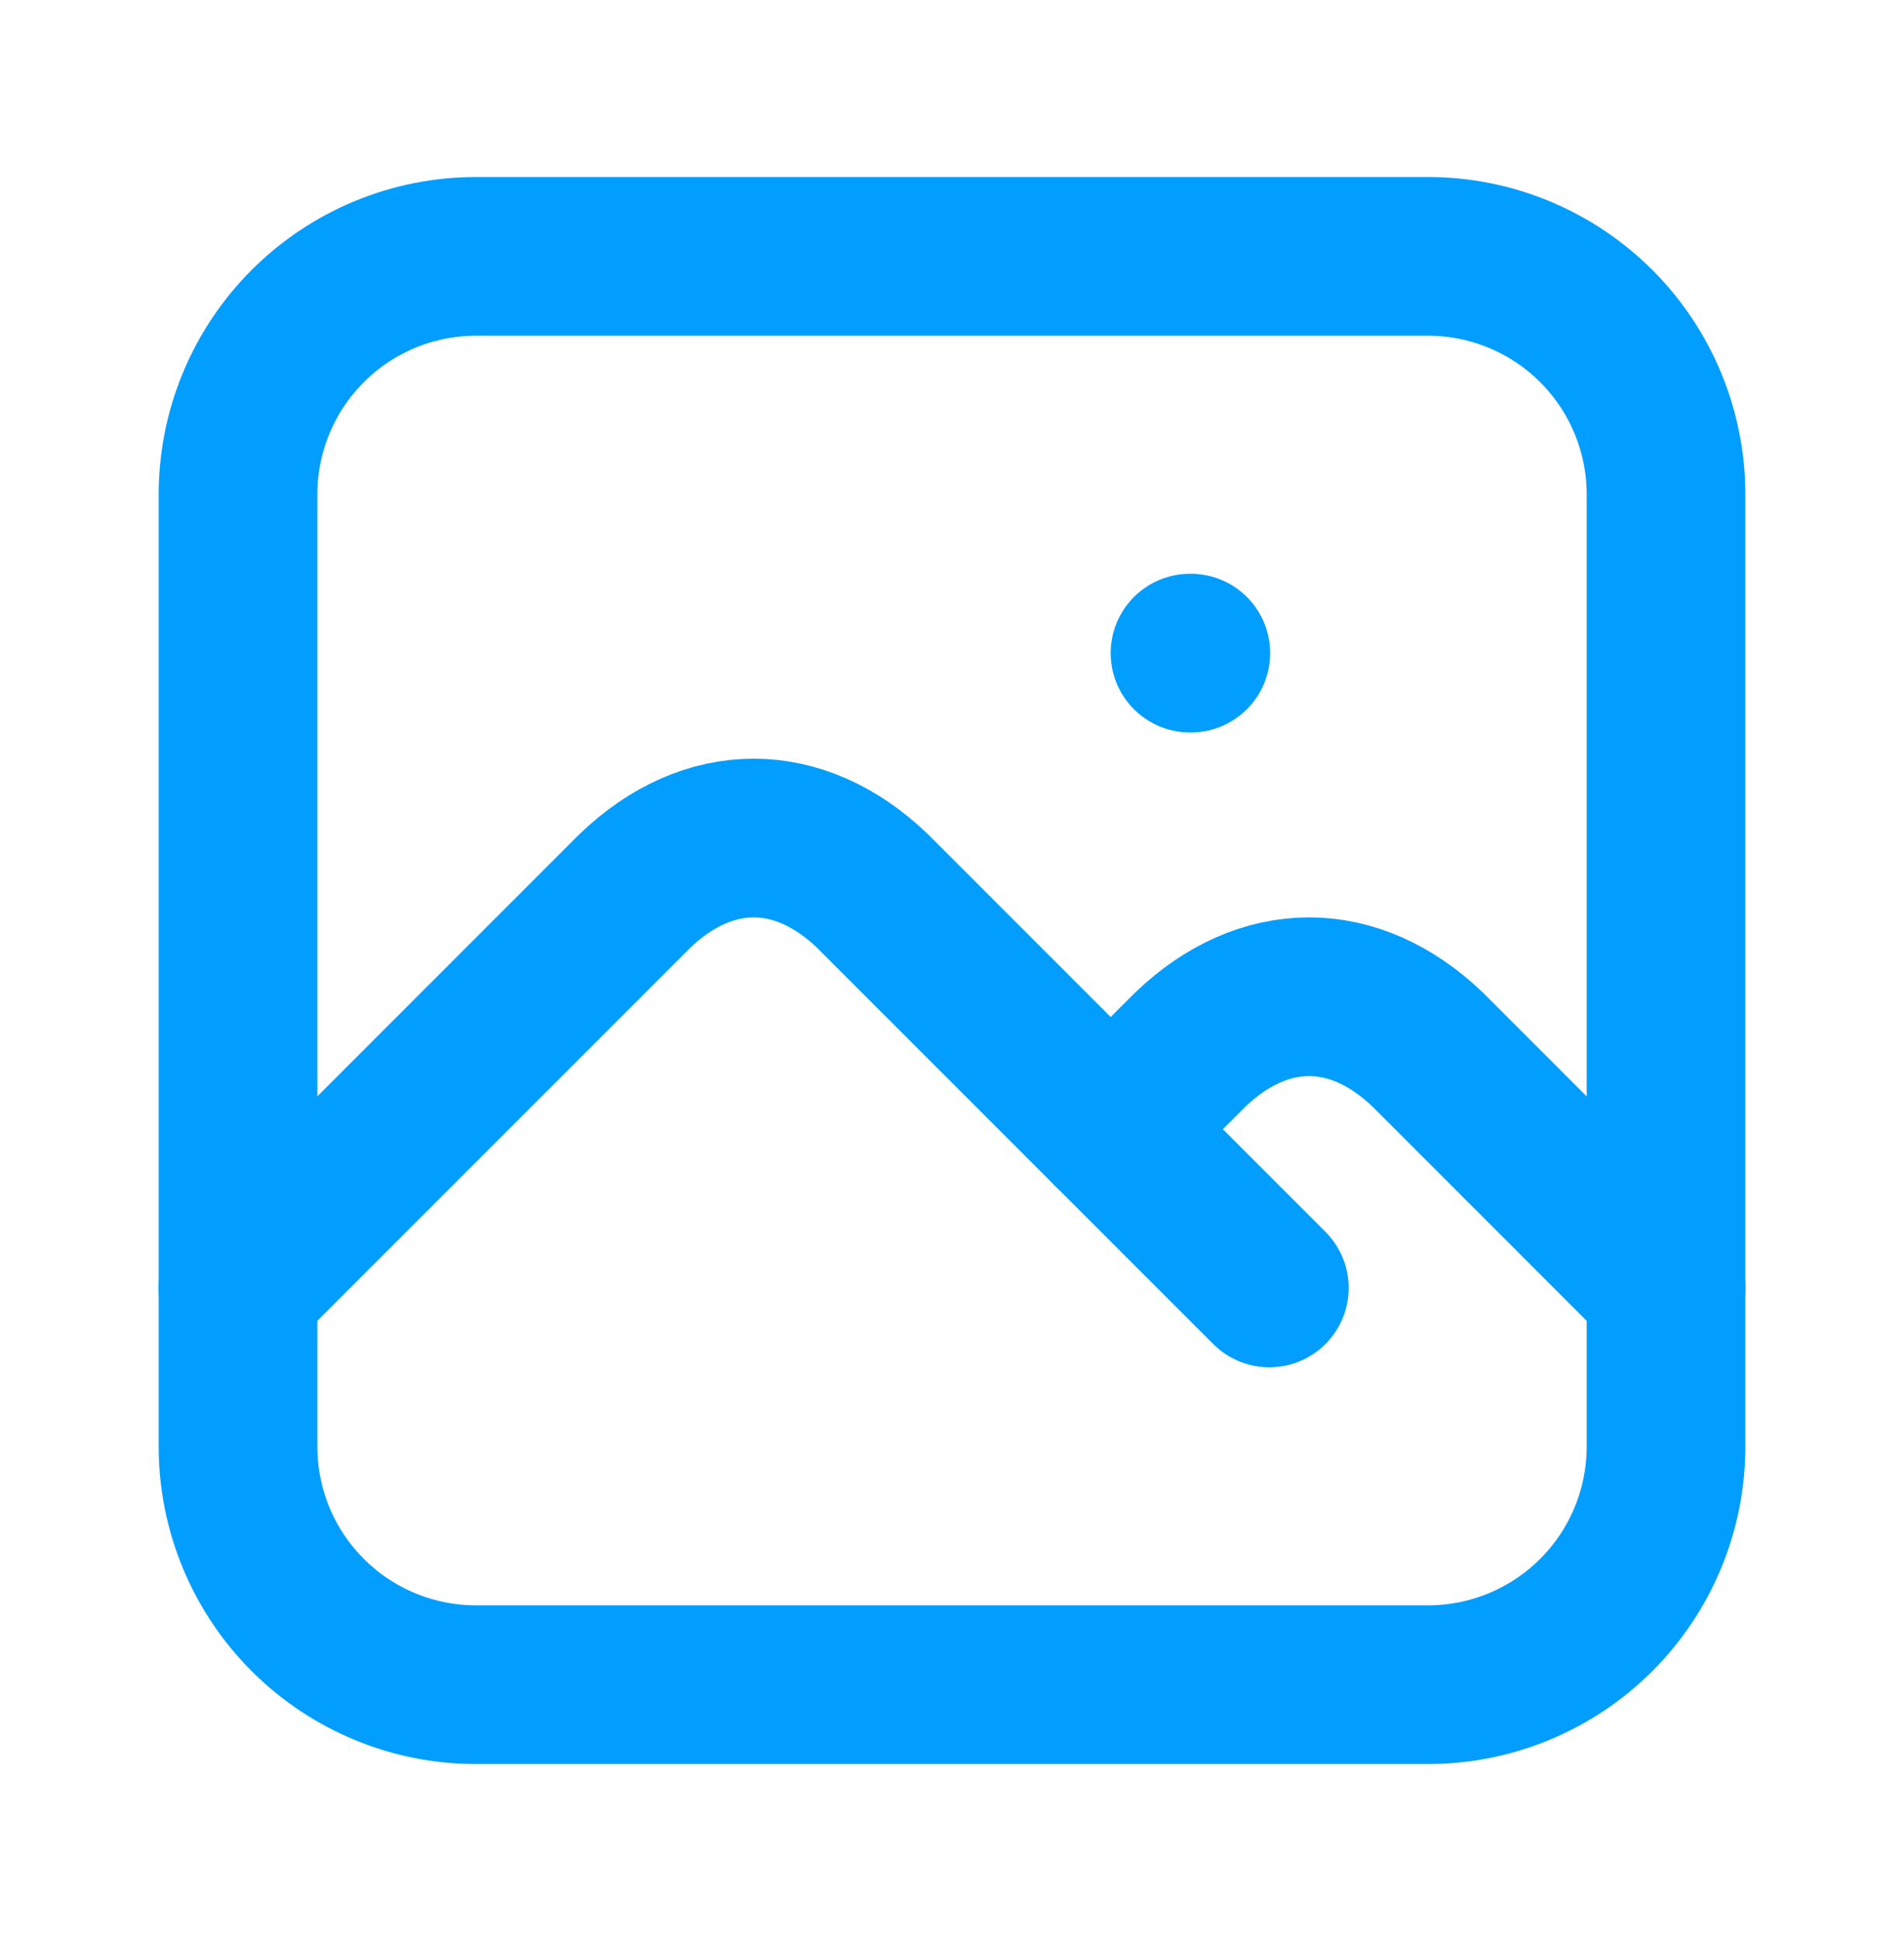 <svg width="52" height="53" viewBox="0 0 52 53" fill="none" xmlns="http://www.w3.org/2000/svg">
<path d="M32.5 17.833H32.522M6.5 13.5C6.5 11.776 7.185 10.123 8.404 8.904C9.623 7.685 11.276 7 13 7H39C40.724 7 42.377 7.685 43.596 8.904C44.815 10.123 45.5 11.776 45.5 13.5V39.5C45.5 41.224 44.815 42.877 43.596 44.096C42.377 45.315 40.724 46 39 46H13C11.276 46 9.623 45.315 8.404 44.096C7.185 42.877 6.5 41.224 6.5 39.5V13.5Z" stroke="#019EFF" stroke-width="4.333" stroke-linecap="round" stroke-linejoin="round"/>
<path d="M6.5 35.167L17.333 24.333C19.344 22.399 21.823 22.399 23.833 24.333L34.667 35.167" stroke="#019EFF" stroke-width="4.333" stroke-linecap="round" stroke-linejoin="round"/>
<path d="M30.333 30.834L32.5 28.667C34.511 26.732 36.989 26.732 39 28.667L45.5 35.167" stroke="#019EFF" stroke-width="4.333" stroke-linecap="round" stroke-linejoin="round"/>
</svg>
